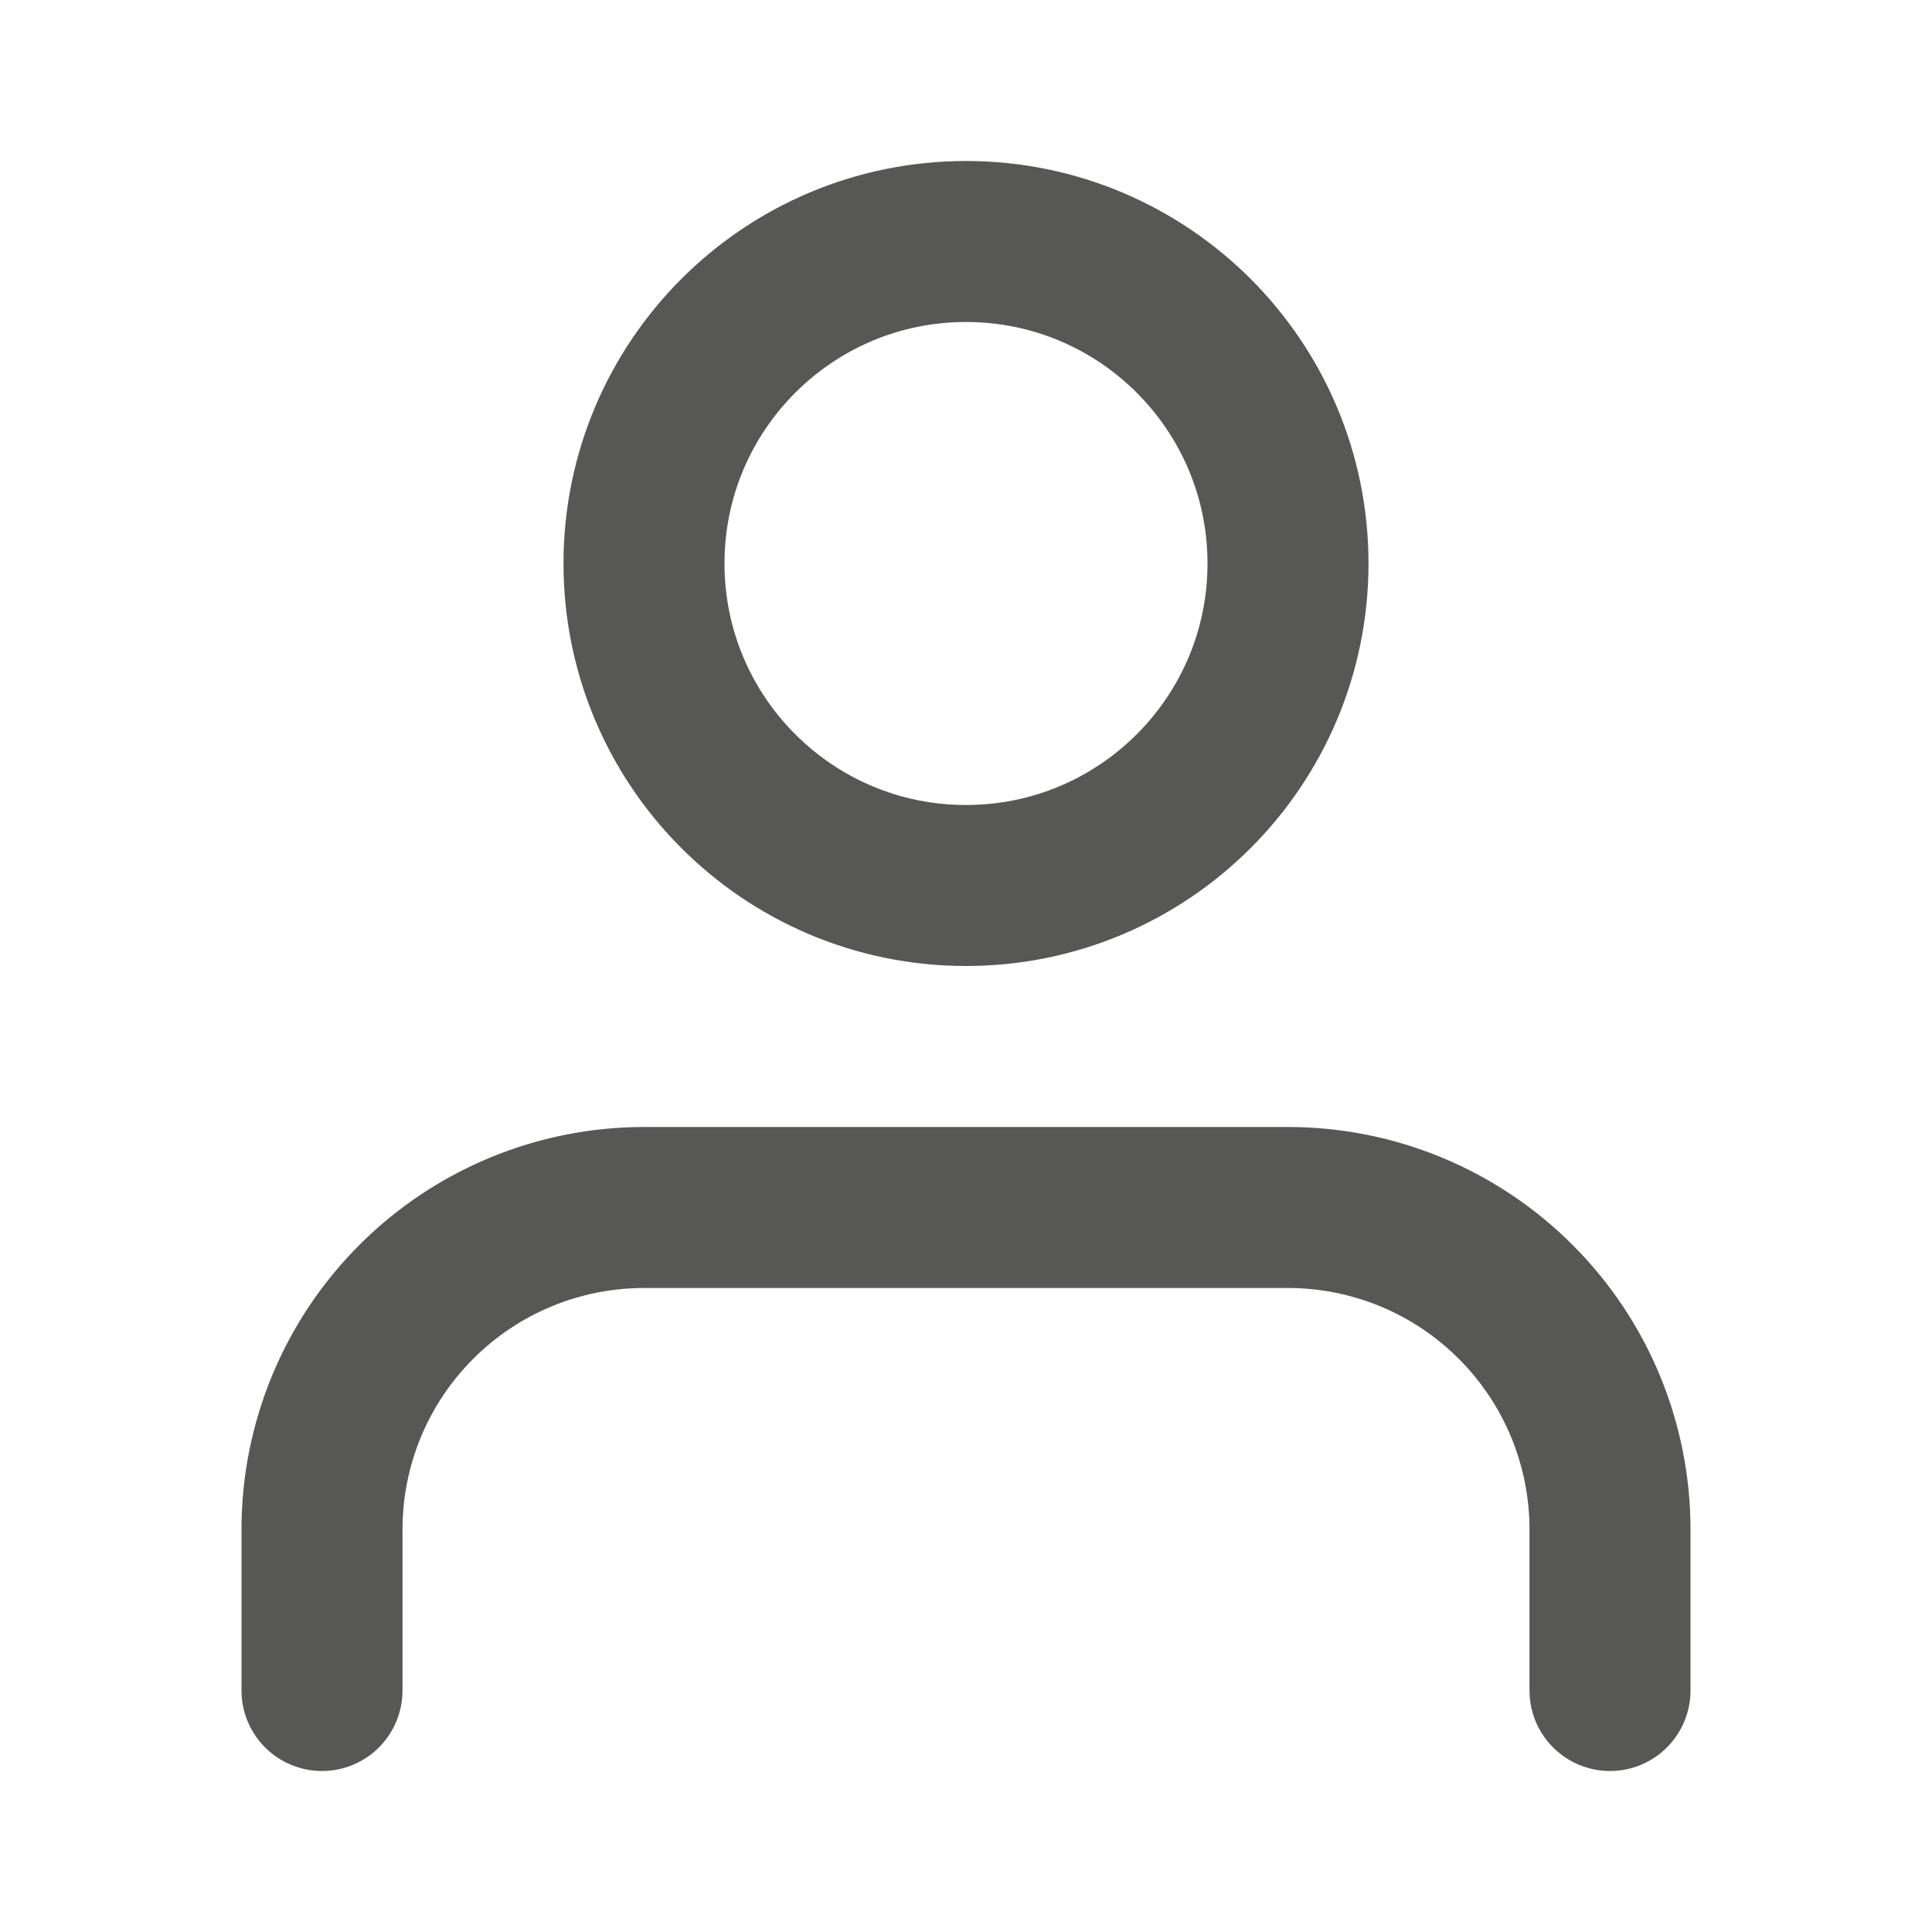 <svg width="24" height="24" viewBox="0 0 24 24" fill="none" xmlns="http://www.w3.org/2000/svg">
<g id="icon-user">
<path id="Vector" d="M20 21V19C20 17.939 19.579 16.922 18.828 16.172C18.078 15.421 17.061 15 16 15H8C6.939 15 5.922 15.421 5.172 16.172C4.421 16.922 4 17.939 4 19V21M16 7C16 9.209 14.209 11 12 11C9.791 11 8 9.209 8 7C8 4.791 9.791 3 12 3C14.209 3 16 4.791 16 7Z" stroke="#575756" stroke-width="2" stroke-linecap="round" stroke-linejoin="round"/>
</g>
</svg>
